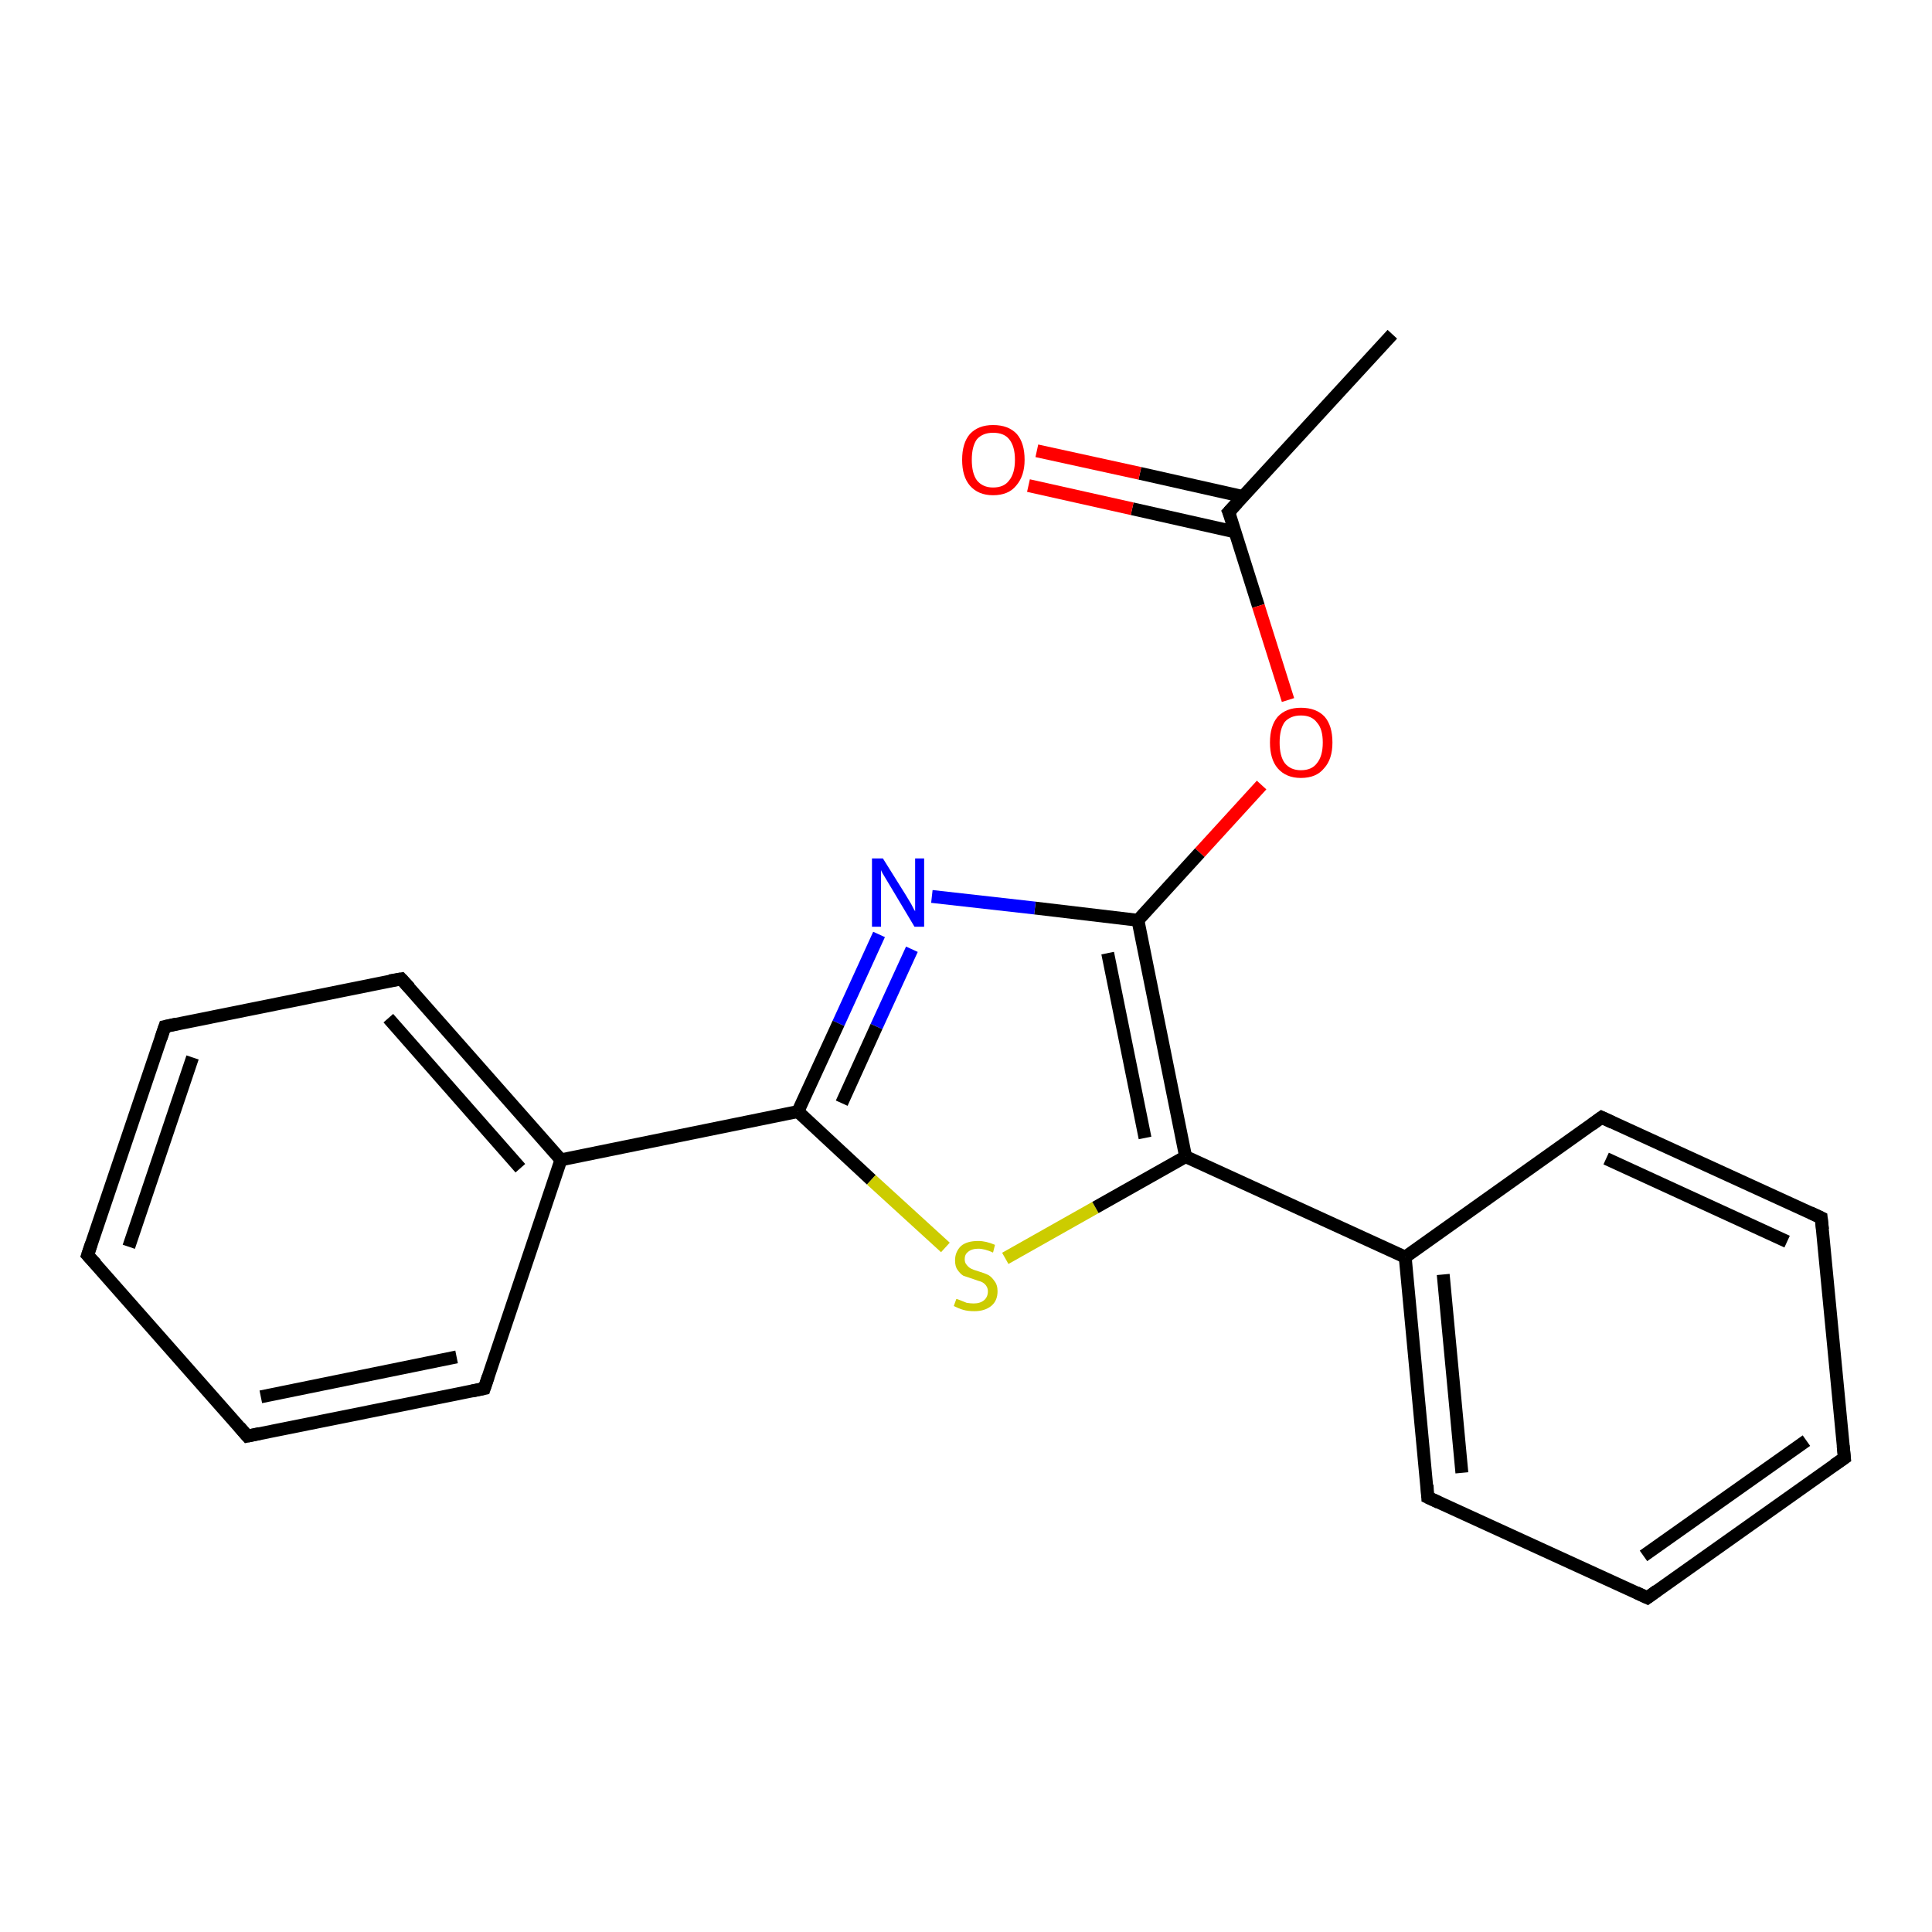 <?xml version='1.0' encoding='iso-8859-1'?>
<svg version='1.1' baseProfile='full'
              xmlns='http://www.w3.org/2000/svg'
                      xmlns:rdkit='http://www.rdkit.org/xml'
                      xmlns:xlink='http://www.w3.org/1999/xlink'
                  xml:space='preserve'
width='300px' height='300px' viewBox='0 0 300 300'>
<!-- END OF HEADER -->
<rect style='opacity:1.0;fill:#FFFFFF;stroke:none' width='300.0' height='300.0' x='0.0' y='0.0'> </rect>
<path class='bond-0 atom-0 atom-1' d='M 216.2,51.9 L 190.8,79.5' style='fill:none;fill-rule:evenodd;stroke:#000000;stroke-width:2.0px;stroke-linecap:butt;stroke-linejoin:miter;stroke-opacity:1' />
<path class='bond-1 atom-1 atom-2' d='M 193.0,77.1 L 177.0,73.5' style='fill:none;fill-rule:evenodd;stroke:#000000;stroke-width:2.0px;stroke-linecap:butt;stroke-linejoin:miter;stroke-opacity:1' />
<path class='bond-1 atom-1 atom-2' d='M 177.0,73.5 L 161.0,70.0' style='fill:none;fill-rule:evenodd;stroke:#FF0000;stroke-width:2.0px;stroke-linecap:butt;stroke-linejoin:miter;stroke-opacity:1' />
<path class='bond-1 atom-1 atom-2' d='M 191.8,82.6 L 175.8,79.0' style='fill:none;fill-rule:evenodd;stroke:#000000;stroke-width:2.0px;stroke-linecap:butt;stroke-linejoin:miter;stroke-opacity:1' />
<path class='bond-1 atom-1 atom-2' d='M 175.8,79.0 L 159.7,75.4' style='fill:none;fill-rule:evenodd;stroke:#FF0000;stroke-width:2.0px;stroke-linecap:butt;stroke-linejoin:miter;stroke-opacity:1' />
<path class='bond-2 atom-1 atom-3' d='M 190.8,79.5 L 195.4,94.1' style='fill:none;fill-rule:evenodd;stroke:#000000;stroke-width:2.0px;stroke-linecap:butt;stroke-linejoin:miter;stroke-opacity:1' />
<path class='bond-2 atom-1 atom-3' d='M 195.4,94.1 L 200.0,108.7' style='fill:none;fill-rule:evenodd;stroke:#FF0000;stroke-width:2.0px;stroke-linecap:butt;stroke-linejoin:miter;stroke-opacity:1' />
<path class='bond-3 atom-3 atom-4' d='M 195.9,121.9 L 186.3,132.4' style='fill:none;fill-rule:evenodd;stroke:#FF0000;stroke-width:2.0px;stroke-linecap:butt;stroke-linejoin:miter;stroke-opacity:1' />
<path class='bond-3 atom-3 atom-4' d='M 186.3,132.4 L 176.7,142.9' style='fill:none;fill-rule:evenodd;stroke:#000000;stroke-width:2.0px;stroke-linecap:butt;stroke-linejoin:miter;stroke-opacity:1' />
<path class='bond-4 atom-4 atom-5' d='M 176.7,142.9 L 160.7,141.0' style='fill:none;fill-rule:evenodd;stroke:#000000;stroke-width:2.0px;stroke-linecap:butt;stroke-linejoin:miter;stroke-opacity:1' />
<path class='bond-4 atom-4 atom-5' d='M 160.7,141.0 L 144.7,139.2' style='fill:none;fill-rule:evenodd;stroke:#0000FF;stroke-width:2.0px;stroke-linecap:butt;stroke-linejoin:miter;stroke-opacity:1' />
<path class='bond-5 atom-5 atom-6' d='M 136.5,145.1 L 130.2,158.9' style='fill:none;fill-rule:evenodd;stroke:#0000FF;stroke-width:2.0px;stroke-linecap:butt;stroke-linejoin:miter;stroke-opacity:1' />
<path class='bond-5 atom-5 atom-6' d='M 130.2,158.9 L 123.9,172.6' style='fill:none;fill-rule:evenodd;stroke:#000000;stroke-width:2.0px;stroke-linecap:butt;stroke-linejoin:miter;stroke-opacity:1' />
<path class='bond-5 atom-5 atom-6' d='M 141.6,147.4 L 136.1,159.4' style='fill:none;fill-rule:evenodd;stroke:#0000FF;stroke-width:2.0px;stroke-linecap:butt;stroke-linejoin:miter;stroke-opacity:1' />
<path class='bond-5 atom-5 atom-6' d='M 136.1,159.4 L 130.7,171.3' style='fill:none;fill-rule:evenodd;stroke:#000000;stroke-width:2.0px;stroke-linecap:butt;stroke-linejoin:miter;stroke-opacity:1' />
<path class='bond-6 atom-6 atom-7' d='M 123.9,172.6 L 135.3,183.2' style='fill:none;fill-rule:evenodd;stroke:#000000;stroke-width:2.0px;stroke-linecap:butt;stroke-linejoin:miter;stroke-opacity:1' />
<path class='bond-6 atom-6 atom-7' d='M 135.3,183.2 L 146.8,193.7' style='fill:none;fill-rule:evenodd;stroke:#CCCC00;stroke-width:2.0px;stroke-linecap:butt;stroke-linejoin:miter;stroke-opacity:1' />
<path class='bond-7 atom-7 atom-8' d='M 156.1,195.4 L 170.1,187.5' style='fill:none;fill-rule:evenodd;stroke:#CCCC00;stroke-width:2.0px;stroke-linecap:butt;stroke-linejoin:miter;stroke-opacity:1' />
<path class='bond-7 atom-7 atom-8' d='M 170.1,187.5 L 184.1,179.6' style='fill:none;fill-rule:evenodd;stroke:#000000;stroke-width:2.0px;stroke-linecap:butt;stroke-linejoin:miter;stroke-opacity:1' />
<path class='bond-8 atom-8 atom-9' d='M 184.1,179.6 L 218.2,195.2' style='fill:none;fill-rule:evenodd;stroke:#000000;stroke-width:2.0px;stroke-linecap:butt;stroke-linejoin:miter;stroke-opacity:1' />
<path class='bond-9 atom-9 atom-10' d='M 218.2,195.2 L 221.7,232.5' style='fill:none;fill-rule:evenodd;stroke:#000000;stroke-width:2.0px;stroke-linecap:butt;stroke-linejoin:miter;stroke-opacity:1' />
<path class='bond-9 atom-9 atom-10' d='M 224.1,197.9 L 227.0,228.7' style='fill:none;fill-rule:evenodd;stroke:#000000;stroke-width:2.0px;stroke-linecap:butt;stroke-linejoin:miter;stroke-opacity:1' />
<path class='bond-10 atom-10 atom-11' d='M 221.7,232.5 L 255.8,248.1' style='fill:none;fill-rule:evenodd;stroke:#000000;stroke-width:2.0px;stroke-linecap:butt;stroke-linejoin:miter;stroke-opacity:1' />
<path class='bond-11 atom-11 atom-12' d='M 255.8,248.1 L 286.4,226.4' style='fill:none;fill-rule:evenodd;stroke:#000000;stroke-width:2.0px;stroke-linecap:butt;stroke-linejoin:miter;stroke-opacity:1' />
<path class='bond-11 atom-11 atom-12' d='M 255.2,241.6 L 280.5,223.7' style='fill:none;fill-rule:evenodd;stroke:#000000;stroke-width:2.0px;stroke-linecap:butt;stroke-linejoin:miter;stroke-opacity:1' />
<path class='bond-12 atom-12 atom-13' d='M 286.4,226.4 L 282.8,189.1' style='fill:none;fill-rule:evenodd;stroke:#000000;stroke-width:2.0px;stroke-linecap:butt;stroke-linejoin:miter;stroke-opacity:1' />
<path class='bond-13 atom-13 atom-14' d='M 282.8,189.1 L 248.7,173.5' style='fill:none;fill-rule:evenodd;stroke:#000000;stroke-width:2.0px;stroke-linecap:butt;stroke-linejoin:miter;stroke-opacity:1' />
<path class='bond-13 atom-13 atom-14' d='M 277.5,192.8 L 249.4,179.9' style='fill:none;fill-rule:evenodd;stroke:#000000;stroke-width:2.0px;stroke-linecap:butt;stroke-linejoin:miter;stroke-opacity:1' />
<path class='bond-14 atom-6 atom-15' d='M 123.9,172.6 L 87.1,180.1' style='fill:none;fill-rule:evenodd;stroke:#000000;stroke-width:2.0px;stroke-linecap:butt;stroke-linejoin:miter;stroke-opacity:1' />
<path class='bond-15 atom-15 atom-16' d='M 87.1,180.1 L 62.3,152.0' style='fill:none;fill-rule:evenodd;stroke:#000000;stroke-width:2.0px;stroke-linecap:butt;stroke-linejoin:miter;stroke-opacity:1' />
<path class='bond-15 atom-15 atom-16' d='M 80.8,181.4 L 60.3,158.1' style='fill:none;fill-rule:evenodd;stroke:#000000;stroke-width:2.0px;stroke-linecap:butt;stroke-linejoin:miter;stroke-opacity:1' />
<path class='bond-16 atom-16 atom-17' d='M 62.3,152.0 L 25.6,159.4' style='fill:none;fill-rule:evenodd;stroke:#000000;stroke-width:2.0px;stroke-linecap:butt;stroke-linejoin:miter;stroke-opacity:1' />
<path class='bond-17 atom-17 atom-18' d='M 25.6,159.4 L 13.6,194.9' style='fill:none;fill-rule:evenodd;stroke:#000000;stroke-width:2.0px;stroke-linecap:butt;stroke-linejoin:miter;stroke-opacity:1' />
<path class='bond-17 atom-17 atom-18' d='M 29.9,164.2 L 20.0,193.6' style='fill:none;fill-rule:evenodd;stroke:#000000;stroke-width:2.0px;stroke-linecap:butt;stroke-linejoin:miter;stroke-opacity:1' />
<path class='bond-18 atom-18 atom-19' d='M 13.6,194.9 L 38.4,223.0' style='fill:none;fill-rule:evenodd;stroke:#000000;stroke-width:2.0px;stroke-linecap:butt;stroke-linejoin:miter;stroke-opacity:1' />
<path class='bond-19 atom-19 atom-20' d='M 38.4,223.0 L 75.2,215.6' style='fill:none;fill-rule:evenodd;stroke:#000000;stroke-width:2.0px;stroke-linecap:butt;stroke-linejoin:miter;stroke-opacity:1' />
<path class='bond-19 atom-19 atom-20' d='M 40.5,216.9 L 70.9,210.7' style='fill:none;fill-rule:evenodd;stroke:#000000;stroke-width:2.0px;stroke-linecap:butt;stroke-linejoin:miter;stroke-opacity:1' />
<path class='bond-20 atom-8 atom-4' d='M 184.1,179.6 L 176.7,142.9' style='fill:none;fill-rule:evenodd;stroke:#000000;stroke-width:2.0px;stroke-linecap:butt;stroke-linejoin:miter;stroke-opacity:1' />
<path class='bond-20 atom-8 atom-4' d='M 177.8,176.7 L 172.0,148.0' style='fill:none;fill-rule:evenodd;stroke:#000000;stroke-width:2.0px;stroke-linecap:butt;stroke-linejoin:miter;stroke-opacity:1' />
<path class='bond-21 atom-14 atom-9' d='M 248.7,173.5 L 218.2,195.2' style='fill:none;fill-rule:evenodd;stroke:#000000;stroke-width:2.0px;stroke-linecap:butt;stroke-linejoin:miter;stroke-opacity:1' />
<path class='bond-22 atom-20 atom-15' d='M 75.2,215.6 L 87.1,180.1' style='fill:none;fill-rule:evenodd;stroke:#000000;stroke-width:2.0px;stroke-linecap:butt;stroke-linejoin:miter;stroke-opacity:1' />
<path d='M 192.1,78.1 L 190.8,79.5 L 191.1,80.2' style='fill:none;stroke:#000000;stroke-width:2.0px;stroke-linecap:butt;stroke-linejoin:miter;stroke-opacity:1;' />
<path d='M 221.6,230.6 L 221.7,232.5 L 223.4,233.3' style='fill:none;stroke:#000000;stroke-width:2.0px;stroke-linecap:butt;stroke-linejoin:miter;stroke-opacity:1;' />
<path d='M 254.1,247.3 L 255.8,248.1 L 257.3,247.0' style='fill:none;stroke:#000000;stroke-width:2.0px;stroke-linecap:butt;stroke-linejoin:miter;stroke-opacity:1;' />
<path d='M 284.8,227.5 L 286.4,226.4 L 286.2,224.5' style='fill:none;stroke:#000000;stroke-width:2.0px;stroke-linecap:butt;stroke-linejoin:miter;stroke-opacity:1;' />
<path d='M 283.0,190.9 L 282.8,189.1 L 281.1,188.3' style='fill:none;stroke:#000000;stroke-width:2.0px;stroke-linecap:butt;stroke-linejoin:miter;stroke-opacity:1;' />
<path d='M 250.4,174.3 L 248.7,173.5 L 247.2,174.6' style='fill:none;stroke:#000000;stroke-width:2.0px;stroke-linecap:butt;stroke-linejoin:miter;stroke-opacity:1;' />
<path d='M 63.6,153.4 L 62.3,152.0 L 60.5,152.3' style='fill:none;stroke:#000000;stroke-width:2.0px;stroke-linecap:butt;stroke-linejoin:miter;stroke-opacity:1;' />
<path d='M 27.4,159.0 L 25.6,159.4 L 25.0,161.2' style='fill:none;stroke:#000000;stroke-width:2.0px;stroke-linecap:butt;stroke-linejoin:miter;stroke-opacity:1;' />
<path d='M 14.2,193.1 L 13.6,194.9 L 14.9,196.3' style='fill:none;stroke:#000000;stroke-width:2.0px;stroke-linecap:butt;stroke-linejoin:miter;stroke-opacity:1;' />
<path d='M 37.2,221.6 L 38.4,223.0 L 40.3,222.6' style='fill:none;stroke:#000000;stroke-width:2.0px;stroke-linecap:butt;stroke-linejoin:miter;stroke-opacity:1;' />
<path d='M 73.3,216.0 L 75.2,215.6 L 75.8,213.8' style='fill:none;stroke:#000000;stroke-width:2.0px;stroke-linecap:butt;stroke-linejoin:miter;stroke-opacity:1;' />
<path class='atom-2' d='M 149.4 71.4
Q 149.4 68.8, 150.6 67.4
Q 151.9 66.0, 154.2 66.0
Q 156.6 66.0, 157.9 67.4
Q 159.1 68.8, 159.1 71.4
Q 159.1 73.9, 157.8 75.4
Q 156.6 76.9, 154.2 76.9
Q 151.9 76.9, 150.6 75.4
Q 149.4 74.0, 149.4 71.4
M 154.2 75.7
Q 155.9 75.7, 156.7 74.6
Q 157.6 73.5, 157.6 71.4
Q 157.6 69.3, 156.7 68.2
Q 155.9 67.2, 154.2 67.2
Q 152.6 67.2, 151.7 68.2
Q 150.9 69.3, 150.9 71.4
Q 150.9 73.5, 151.7 74.6
Q 152.6 75.7, 154.2 75.7
' fill='#FF0000'/>
<path class='atom-3' d='M 197.2 115.3
Q 197.2 112.7, 198.4 111.3
Q 199.7 109.9, 202.0 109.9
Q 204.4 109.9, 205.7 111.3
Q 206.9 112.7, 206.9 115.3
Q 206.9 117.9, 205.6 119.3
Q 204.4 120.8, 202.0 120.8
Q 199.7 120.8, 198.4 119.3
Q 197.2 117.9, 197.2 115.3
M 202.0 119.6
Q 203.7 119.6, 204.5 118.5
Q 205.4 117.4, 205.4 115.3
Q 205.4 113.2, 204.5 112.2
Q 203.7 111.1, 202.0 111.1
Q 200.4 111.1, 199.5 112.1
Q 198.7 113.2, 198.7 115.3
Q 198.7 117.4, 199.5 118.5
Q 200.4 119.6, 202.0 119.6
' fill='#FF0000'/>
<path class='atom-5' d='M 137.1 133.3
L 140.6 138.9
Q 140.9 139.4, 141.5 140.4
Q 142.0 141.4, 142.1 141.5
L 142.1 133.3
L 143.5 133.3
L 143.5 143.9
L 142.0 143.9
L 138.3 137.7
Q 137.9 137.0, 137.4 136.2
Q 136.9 135.4, 136.8 135.1
L 136.8 143.9
L 135.4 143.9
L 135.4 133.3
L 137.1 133.3
' fill='#0000FF'/>
<path class='atom-7' d='M 148.5 201.7
Q 148.6 201.7, 149.1 201.9
Q 149.6 202.1, 150.1 202.3
Q 150.7 202.4, 151.2 202.4
Q 152.2 202.4, 152.8 201.9
Q 153.4 201.4, 153.4 200.5
Q 153.4 200.0, 153.1 199.6
Q 152.8 199.2, 152.3 199.0
Q 151.9 198.9, 151.1 198.6
Q 150.2 198.3, 149.6 198.1
Q 149.1 197.8, 148.7 197.2
Q 148.3 196.7, 148.3 195.7
Q 148.3 194.4, 149.2 193.5
Q 150.1 192.7, 151.9 192.7
Q 153.1 192.7, 154.5 193.3
L 154.2 194.5
Q 152.9 193.9, 151.9 193.9
Q 150.9 193.9, 150.3 194.4
Q 149.8 194.8, 149.8 195.5
Q 149.8 196.1, 150.1 196.4
Q 150.4 196.8, 150.8 197.0
Q 151.2 197.2, 151.9 197.4
Q 152.9 197.7, 153.5 198.0
Q 154.0 198.3, 154.4 198.9
Q 154.9 199.5, 154.9 200.5
Q 154.9 202.0, 153.9 202.8
Q 152.9 203.6, 151.3 203.6
Q 150.3 203.6, 149.6 203.4
Q 148.9 203.2, 148.1 202.8
L 148.5 201.7
' fill='#CCCC00'/>
</svg>
